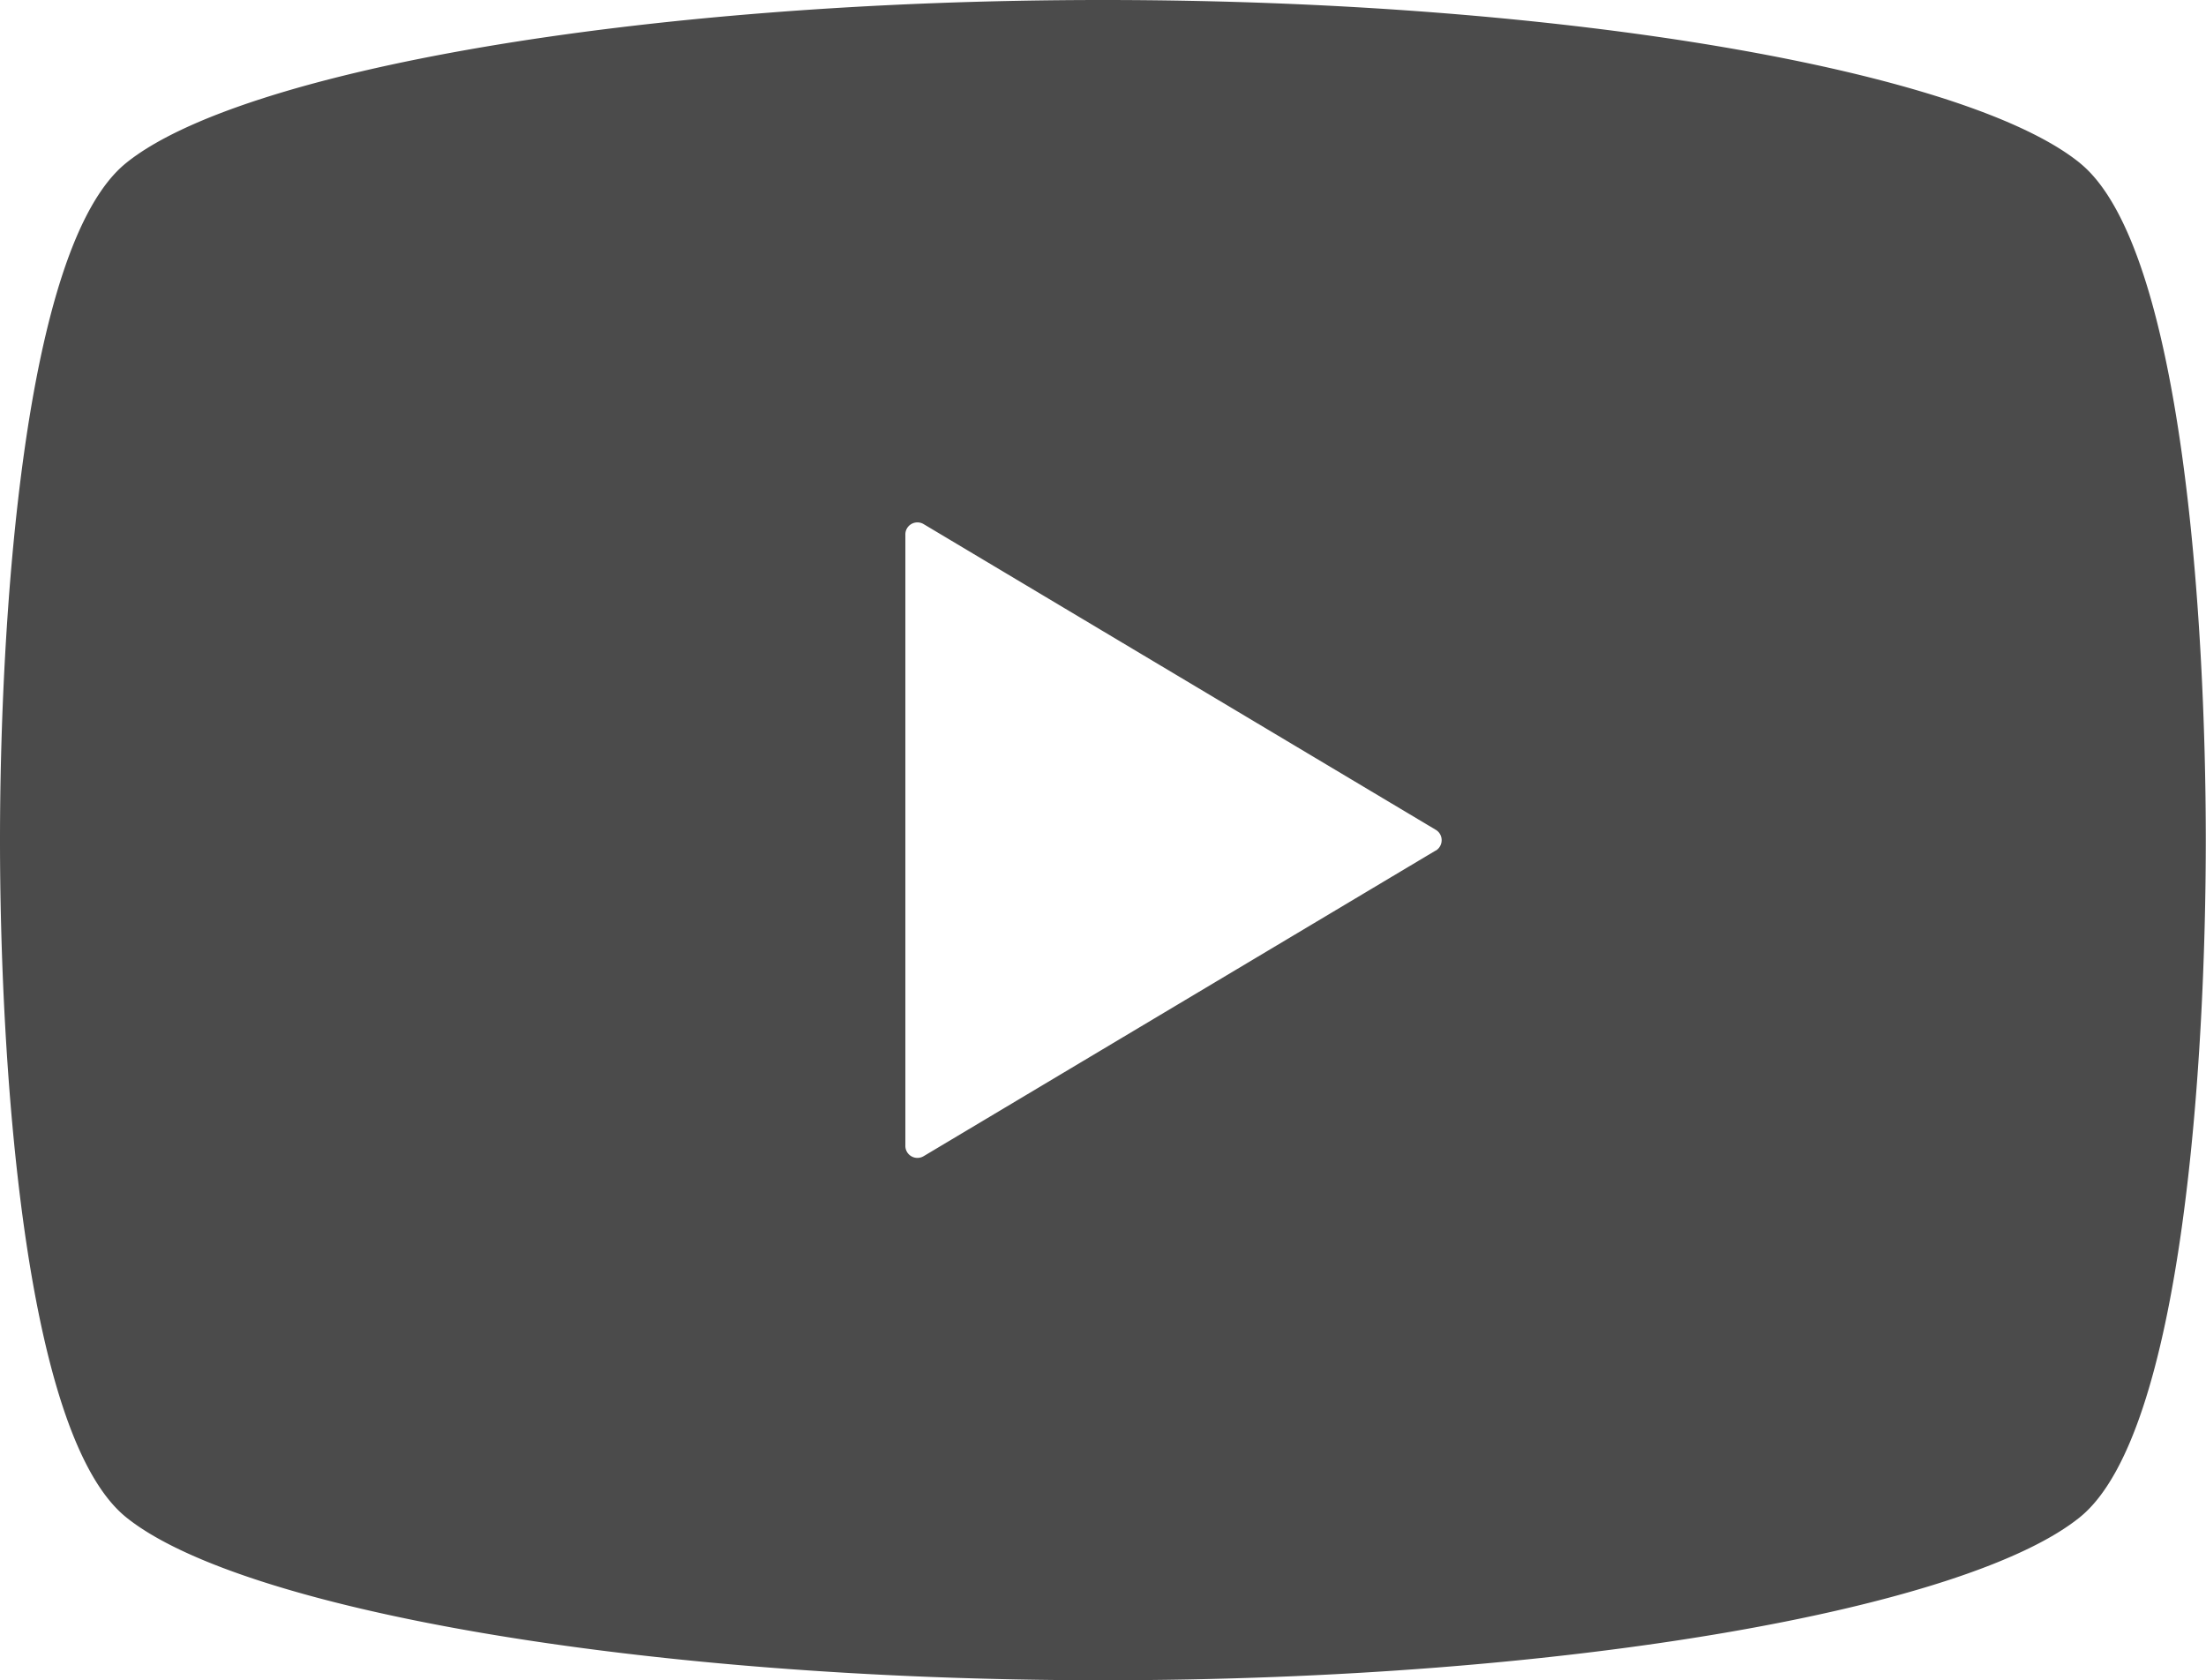 <svg xmlns="http://www.w3.org/2000/svg" xmlns:xlink="http://www.w3.org/1999/xlink" width="52.513" height="40" viewBox="0 0 52.513 40">
  <defs>
    <clipPath id="clip-path">
      <rect id="長方形_4" data-name="長方形 4" width="52.513" height="40" fill="none"/>
    </clipPath>
  </defs>
  <g id="ico_youtube" transform="translate(0 0)">
    <g id="グループ_6" data-name="グループ 6" transform="translate(0 0)" clip-path="url(#clip-path)">
      <path id="パス_8" data-name="パス 8" d="M49.508,3.878C46.818,1.7,37.329,0,26.256,0S5.7,1.7,3.005,3.878C.532,5.871,0,14.884,0,20S.532,34.128,3.005,36.122C5.7,38.294,15.185,40,26.256,40s20.561-1.706,23.252-3.879c2.472-1.993,3-11.006,3-16.121s-.532-14.129-3-16.121M34.179,20.246,21.99,27.522a.288.288,0,0,1-.4-.1.285.285,0,0,1-.038-.149V12.728a.283.283,0,0,1,.038-.149.288.288,0,0,1,.4-.1l12.189,7.276a.285.285,0,0,1,.139.247.289.289,0,0,1-.139.247" transform="translate(0 0)" fill="#4b4b4b"/>
    </g>
  </g>
</svg>
